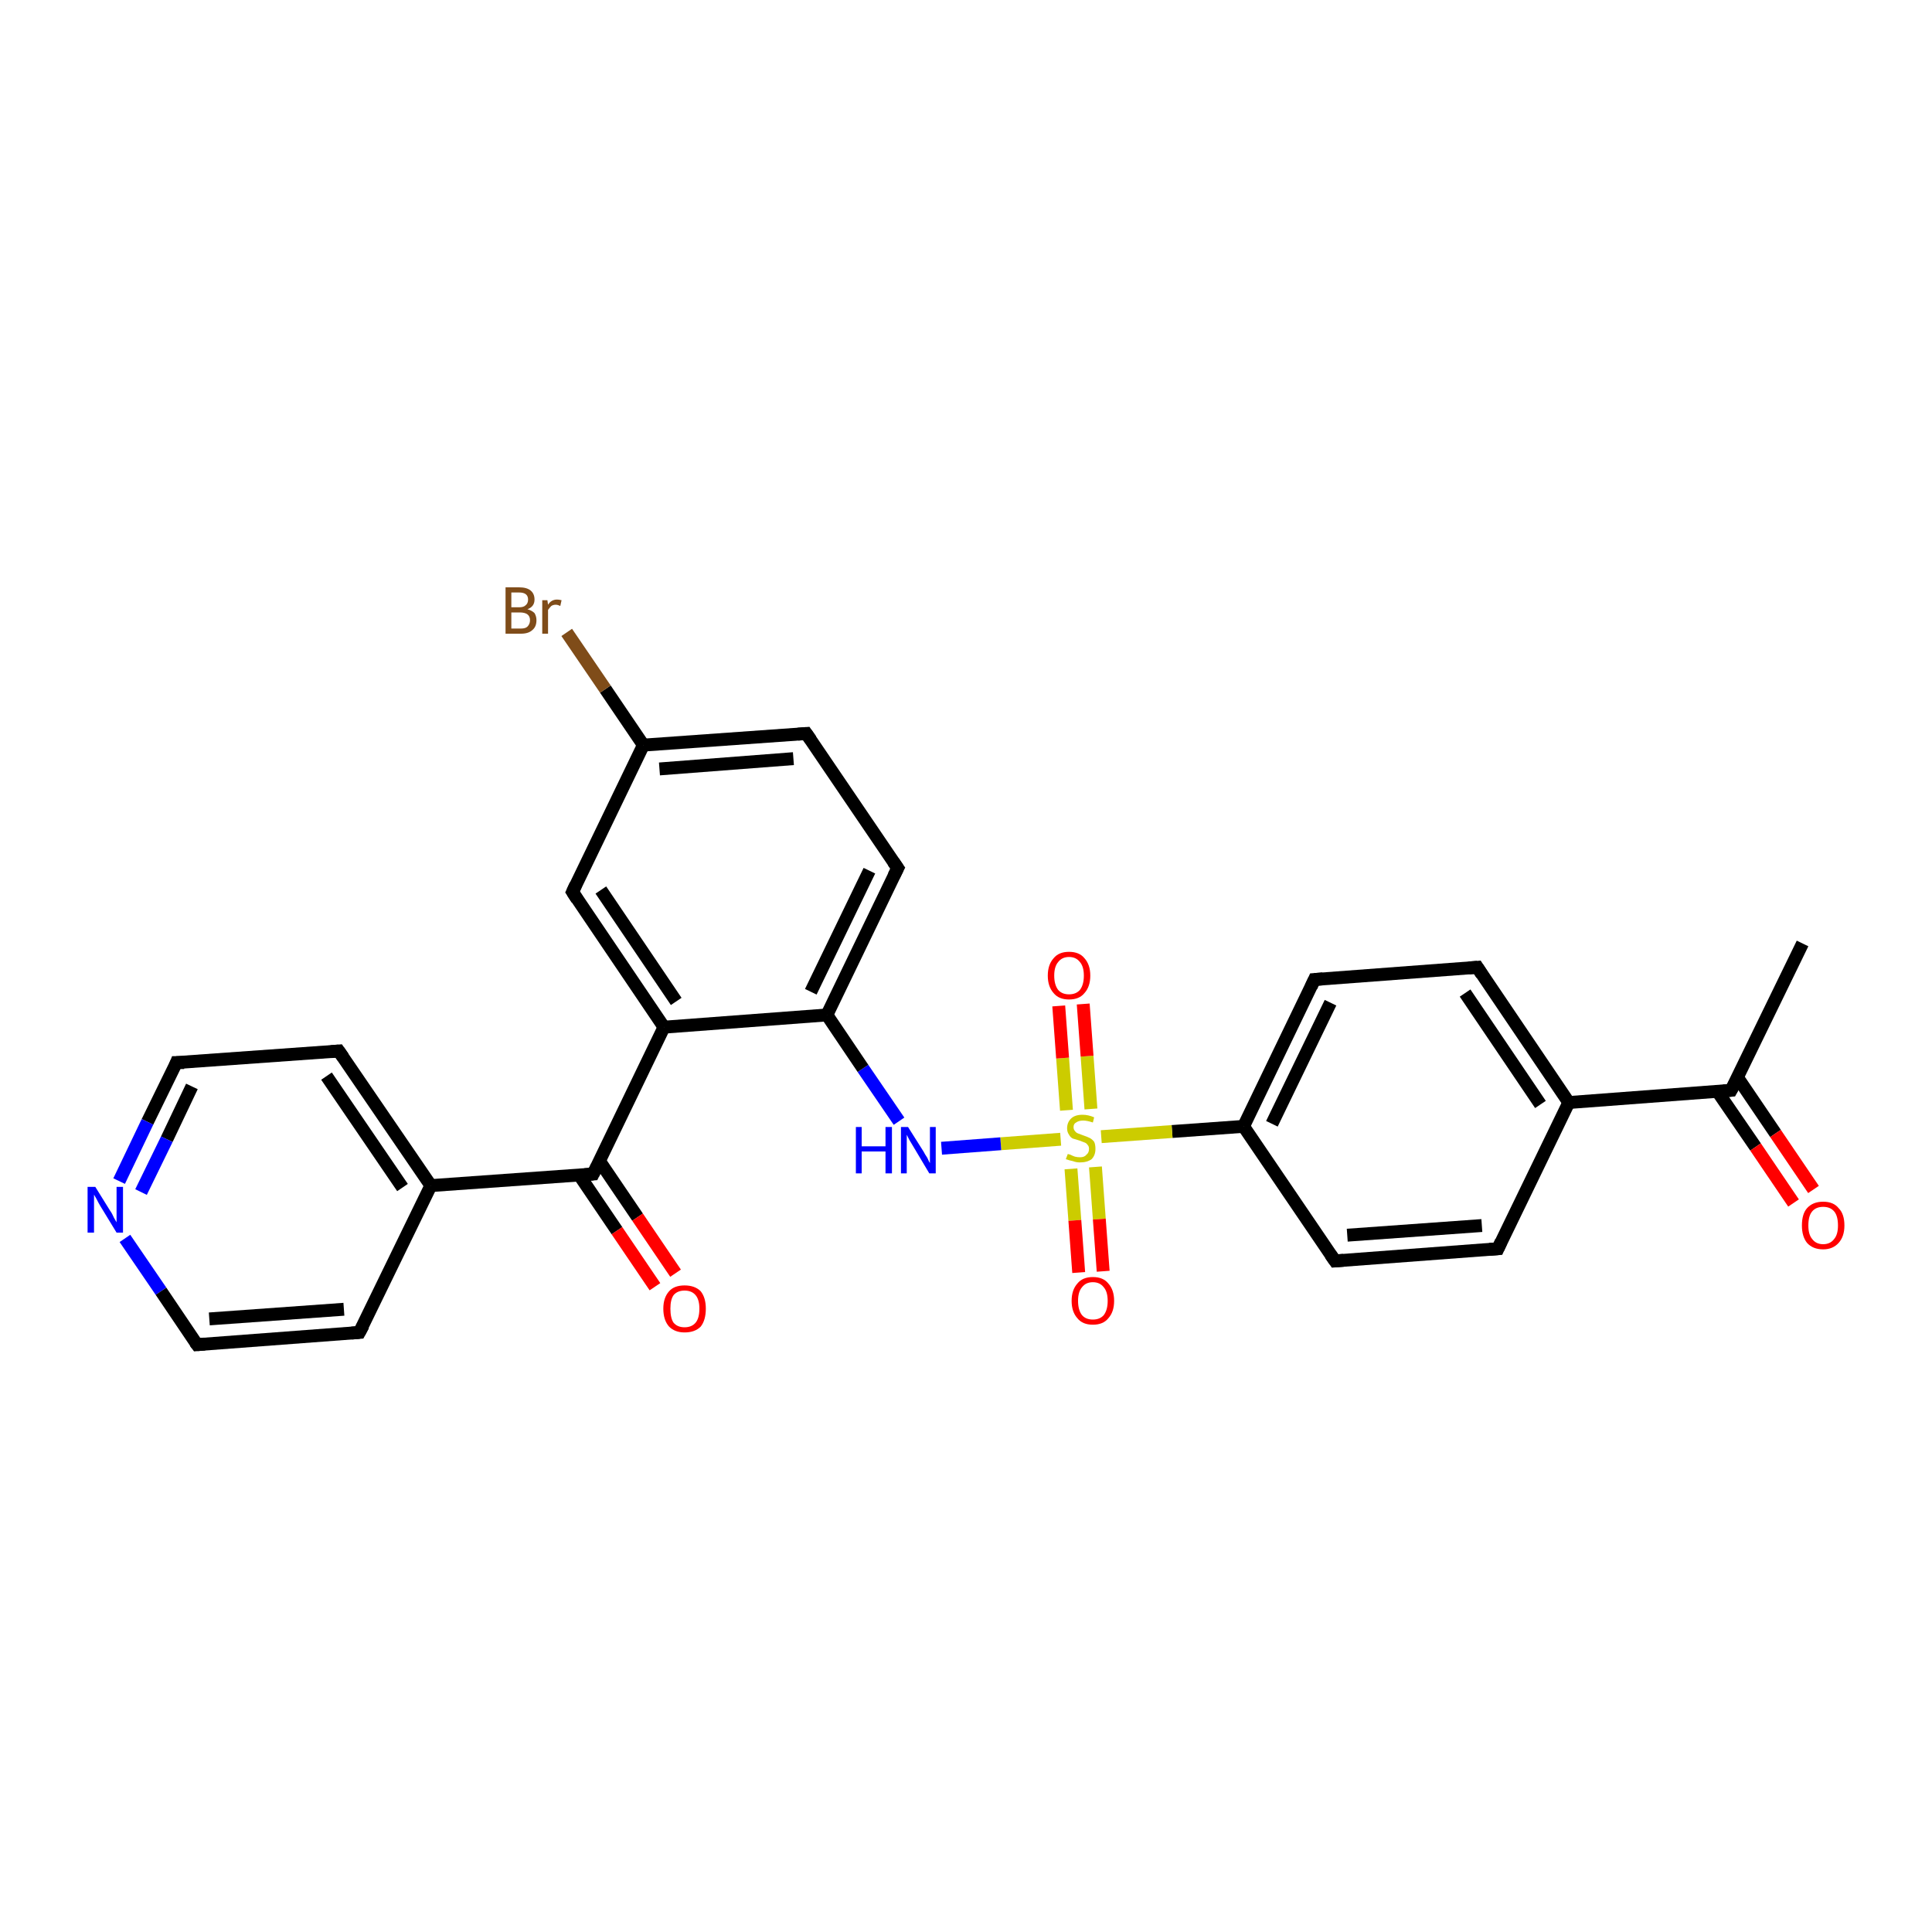 <?xml version='1.0' encoding='iso-8859-1'?>
<svg version='1.1' baseProfile='full'
              xmlns='http://www.w3.org/2000/svg'
                      xmlns:rdkit='http://www.rdkit.org/xml'
                      xmlns:xlink='http://www.w3.org/1999/xlink'
                  xml:space='preserve'
width='300px' height='300px' viewBox='0 0 300 300'>
<!-- END OF HEADER -->
<rect style='opacity:1.0;fill:#FFFFFF;stroke:none' width='300.0' height='300.0' x='0.0' y='0.0'> </rect>
<path class='bond-0 atom-0 atom-1' d='M 279.9,146.5 L 268.8,169.3' style='fill:none;fill-rule:evenodd;stroke:#000000;stroke-width:2.0px;stroke-linecap:butt;stroke-linejoin:miter;stroke-opacity:1' />
<path class='bond-1 atom-1 atom-2' d='M 266.7,169.5 L 272.6,178.1' style='fill:none;fill-rule:evenodd;stroke:#000000;stroke-width:2.0px;stroke-linecap:butt;stroke-linejoin:miter;stroke-opacity:1' />
<path class='bond-1 atom-1 atom-2' d='M 272.6,178.1 L 278.5,186.8' style='fill:none;fill-rule:evenodd;stroke:#FF0000;stroke-width:2.0px;stroke-linecap:butt;stroke-linejoin:miter;stroke-opacity:1' />
<path class='bond-1 atom-1 atom-2' d='M 269.8,167.3 L 275.7,176.0' style='fill:none;fill-rule:evenodd;stroke:#000000;stroke-width:2.0px;stroke-linecap:butt;stroke-linejoin:miter;stroke-opacity:1' />
<path class='bond-1 atom-1 atom-2' d='M 275.7,176.0 L 281.6,184.7' style='fill:none;fill-rule:evenodd;stroke:#FF0000;stroke-width:2.0px;stroke-linecap:butt;stroke-linejoin:miter;stroke-opacity:1' />
<path class='bond-2 atom-1 atom-3' d='M 268.8,169.3 L 243.6,171.2' style='fill:none;fill-rule:evenodd;stroke:#000000;stroke-width:2.0px;stroke-linecap:butt;stroke-linejoin:miter;stroke-opacity:1' />
<path class='bond-3 atom-3 atom-4' d='M 243.6,171.2 L 229.4,150.2' style='fill:none;fill-rule:evenodd;stroke:#000000;stroke-width:2.0px;stroke-linecap:butt;stroke-linejoin:miter;stroke-opacity:1' />
<path class='bond-3 atom-3 atom-4' d='M 239.2,171.5 L 227.5,154.2' style='fill:none;fill-rule:evenodd;stroke:#000000;stroke-width:2.0px;stroke-linecap:butt;stroke-linejoin:miter;stroke-opacity:1' />
<path class='bond-4 atom-4 atom-5' d='M 229.4,150.2 L 204.1,152.1' style='fill:none;fill-rule:evenodd;stroke:#000000;stroke-width:2.0px;stroke-linecap:butt;stroke-linejoin:miter;stroke-opacity:1' />
<path class='bond-5 atom-5 atom-6' d='M 204.1,152.1 L 193.1,174.9' style='fill:none;fill-rule:evenodd;stroke:#000000;stroke-width:2.0px;stroke-linecap:butt;stroke-linejoin:miter;stroke-opacity:1' />
<path class='bond-5 atom-5 atom-6' d='M 206.6,155.7 L 197.5,174.5' style='fill:none;fill-rule:evenodd;stroke:#000000;stroke-width:2.0px;stroke-linecap:butt;stroke-linejoin:miter;stroke-opacity:1' />
<path class='bond-6 atom-6 atom-7' d='M 193.1,174.9 L 182.0,175.7' style='fill:none;fill-rule:evenodd;stroke:#000000;stroke-width:2.0px;stroke-linecap:butt;stroke-linejoin:miter;stroke-opacity:1' />
<path class='bond-6 atom-6 atom-7' d='M 182.0,175.7 L 171.0,176.5' style='fill:none;fill-rule:evenodd;stroke:#CCCC00;stroke-width:2.0px;stroke-linecap:butt;stroke-linejoin:miter;stroke-opacity:1' />
<path class='bond-7 atom-7 atom-8' d='M 166.3,181.5 L 166.9,189.5' style='fill:none;fill-rule:evenodd;stroke:#CCCC00;stroke-width:2.0px;stroke-linecap:butt;stroke-linejoin:miter;stroke-opacity:1' />
<path class='bond-7 atom-7 atom-8' d='M 166.9,189.5 L 167.5,197.6' style='fill:none;fill-rule:evenodd;stroke:#FF0000;stroke-width:2.0px;stroke-linecap:butt;stroke-linejoin:miter;stroke-opacity:1' />
<path class='bond-7 atom-7 atom-8' d='M 170.1,181.2 L 170.7,189.3' style='fill:none;fill-rule:evenodd;stroke:#CCCC00;stroke-width:2.0px;stroke-linecap:butt;stroke-linejoin:miter;stroke-opacity:1' />
<path class='bond-7 atom-7 atom-8' d='M 170.7,189.3 L 171.3,197.4' style='fill:none;fill-rule:evenodd;stroke:#FF0000;stroke-width:2.0px;stroke-linecap:butt;stroke-linejoin:miter;stroke-opacity:1' />
<path class='bond-8 atom-7 atom-9' d='M 169.4,172.2 L 168.8,164.0' style='fill:none;fill-rule:evenodd;stroke:#CCCC00;stroke-width:2.0px;stroke-linecap:butt;stroke-linejoin:miter;stroke-opacity:1' />
<path class='bond-8 atom-7 atom-9' d='M 168.8,164.0 L 168.2,155.9' style='fill:none;fill-rule:evenodd;stroke:#FF0000;stroke-width:2.0px;stroke-linecap:butt;stroke-linejoin:miter;stroke-opacity:1' />
<path class='bond-8 atom-7 atom-9' d='M 165.6,172.4 L 165.0,164.3' style='fill:none;fill-rule:evenodd;stroke:#CCCC00;stroke-width:2.0px;stroke-linecap:butt;stroke-linejoin:miter;stroke-opacity:1' />
<path class='bond-8 atom-7 atom-9' d='M 165.0,164.3 L 164.4,156.2' style='fill:none;fill-rule:evenodd;stroke:#FF0000;stroke-width:2.0px;stroke-linecap:butt;stroke-linejoin:miter;stroke-opacity:1' />
<path class='bond-9 atom-7 atom-10' d='M 164.7,176.9 L 155.4,177.6' style='fill:none;fill-rule:evenodd;stroke:#CCCC00;stroke-width:2.0px;stroke-linecap:butt;stroke-linejoin:miter;stroke-opacity:1' />
<path class='bond-9 atom-7 atom-10' d='M 155.4,177.6 L 146.2,178.3' style='fill:none;fill-rule:evenodd;stroke:#0000FF;stroke-width:2.0px;stroke-linecap:butt;stroke-linejoin:miter;stroke-opacity:1' />
<path class='bond-10 atom-10 atom-11' d='M 139.6,174.1 L 134.0,165.9' style='fill:none;fill-rule:evenodd;stroke:#0000FF;stroke-width:2.0px;stroke-linecap:butt;stroke-linejoin:miter;stroke-opacity:1' />
<path class='bond-10 atom-10 atom-11' d='M 134.0,165.9 L 128.4,157.6' style='fill:none;fill-rule:evenodd;stroke:#000000;stroke-width:2.0px;stroke-linecap:butt;stroke-linejoin:miter;stroke-opacity:1' />
<path class='bond-11 atom-11 atom-12' d='M 128.4,157.6 L 139.4,134.8' style='fill:none;fill-rule:evenodd;stroke:#000000;stroke-width:2.0px;stroke-linecap:butt;stroke-linejoin:miter;stroke-opacity:1' />
<path class='bond-11 atom-11 atom-12' d='M 125.9,154.0 L 135.0,135.2' style='fill:none;fill-rule:evenodd;stroke:#000000;stroke-width:2.0px;stroke-linecap:butt;stroke-linejoin:miter;stroke-opacity:1' />
<path class='bond-12 atom-12 atom-13' d='M 139.4,134.8 L 125.2,113.9' style='fill:none;fill-rule:evenodd;stroke:#000000;stroke-width:2.0px;stroke-linecap:butt;stroke-linejoin:miter;stroke-opacity:1' />
<path class='bond-13 atom-13 atom-14' d='M 125.2,113.9 L 99.9,115.7' style='fill:none;fill-rule:evenodd;stroke:#000000;stroke-width:2.0px;stroke-linecap:butt;stroke-linejoin:miter;stroke-opacity:1' />
<path class='bond-13 atom-13 atom-14' d='M 123.2,117.8 L 102.4,119.4' style='fill:none;fill-rule:evenodd;stroke:#000000;stroke-width:2.0px;stroke-linecap:butt;stroke-linejoin:miter;stroke-opacity:1' />
<path class='bond-14 atom-14 atom-15' d='M 99.9,115.7 L 94.0,107.0' style='fill:none;fill-rule:evenodd;stroke:#000000;stroke-width:2.0px;stroke-linecap:butt;stroke-linejoin:miter;stroke-opacity:1' />
<path class='bond-14 atom-14 atom-15' d='M 94.0,107.0 L 88.0,98.2' style='fill:none;fill-rule:evenodd;stroke:#7F4C19;stroke-width:2.0px;stroke-linecap:butt;stroke-linejoin:miter;stroke-opacity:1' />
<path class='bond-15 atom-14 atom-16' d='M 99.9,115.7 L 88.9,138.5' style='fill:none;fill-rule:evenodd;stroke:#000000;stroke-width:2.0px;stroke-linecap:butt;stroke-linejoin:miter;stroke-opacity:1' />
<path class='bond-16 atom-16 atom-17' d='M 88.9,138.5 L 103.1,159.5' style='fill:none;fill-rule:evenodd;stroke:#000000;stroke-width:2.0px;stroke-linecap:butt;stroke-linejoin:miter;stroke-opacity:1' />
<path class='bond-16 atom-16 atom-17' d='M 93.3,138.2 L 105.0,155.5' style='fill:none;fill-rule:evenodd;stroke:#000000;stroke-width:2.0px;stroke-linecap:butt;stroke-linejoin:miter;stroke-opacity:1' />
<path class='bond-17 atom-17 atom-18' d='M 103.1,159.5 L 92.1,182.3' style='fill:none;fill-rule:evenodd;stroke:#000000;stroke-width:2.0px;stroke-linecap:butt;stroke-linejoin:miter;stroke-opacity:1' />
<path class='bond-18 atom-18 atom-19' d='M 89.9,182.4 L 95.8,191.1' style='fill:none;fill-rule:evenodd;stroke:#000000;stroke-width:2.0px;stroke-linecap:butt;stroke-linejoin:miter;stroke-opacity:1' />
<path class='bond-18 atom-18 atom-19' d='M 95.8,191.1 L 101.7,199.8' style='fill:none;fill-rule:evenodd;stroke:#FF0000;stroke-width:2.0px;stroke-linecap:butt;stroke-linejoin:miter;stroke-opacity:1' />
<path class='bond-18 atom-18 atom-19' d='M 93.1,180.3 L 99.0,189.0' style='fill:none;fill-rule:evenodd;stroke:#000000;stroke-width:2.0px;stroke-linecap:butt;stroke-linejoin:miter;stroke-opacity:1' />
<path class='bond-18 atom-18 atom-19' d='M 99.0,189.0 L 104.9,197.7' style='fill:none;fill-rule:evenodd;stroke:#FF0000;stroke-width:2.0px;stroke-linecap:butt;stroke-linejoin:miter;stroke-opacity:1' />
<path class='bond-19 atom-18 atom-20' d='M 92.1,182.3 L 66.9,184.1' style='fill:none;fill-rule:evenodd;stroke:#000000;stroke-width:2.0px;stroke-linecap:butt;stroke-linejoin:miter;stroke-opacity:1' />
<path class='bond-20 atom-20 atom-21' d='M 66.9,184.1 L 52.6,163.2' style='fill:none;fill-rule:evenodd;stroke:#000000;stroke-width:2.0px;stroke-linecap:butt;stroke-linejoin:miter;stroke-opacity:1' />
<path class='bond-20 atom-20 atom-21' d='M 62.5,184.4 L 50.7,167.1' style='fill:none;fill-rule:evenodd;stroke:#000000;stroke-width:2.0px;stroke-linecap:butt;stroke-linejoin:miter;stroke-opacity:1' />
<path class='bond-21 atom-21 atom-22' d='M 52.6,163.2 L 27.4,165.0' style='fill:none;fill-rule:evenodd;stroke:#000000;stroke-width:2.0px;stroke-linecap:butt;stroke-linejoin:miter;stroke-opacity:1' />
<path class='bond-22 atom-22 atom-23' d='M 27.4,165.0 L 22.9,174.2' style='fill:none;fill-rule:evenodd;stroke:#000000;stroke-width:2.0px;stroke-linecap:butt;stroke-linejoin:miter;stroke-opacity:1' />
<path class='bond-22 atom-22 atom-23' d='M 22.9,174.2 L 18.5,183.4' style='fill:none;fill-rule:evenodd;stroke:#0000FF;stroke-width:2.0px;stroke-linecap:butt;stroke-linejoin:miter;stroke-opacity:1' />
<path class='bond-22 atom-22 atom-23' d='M 29.8,168.7 L 25.9,176.9' style='fill:none;fill-rule:evenodd;stroke:#000000;stroke-width:2.0px;stroke-linecap:butt;stroke-linejoin:miter;stroke-opacity:1' />
<path class='bond-22 atom-22 atom-23' d='M 25.9,176.9 L 21.9,185.1' style='fill:none;fill-rule:evenodd;stroke:#0000FF;stroke-width:2.0px;stroke-linecap:butt;stroke-linejoin:miter;stroke-opacity:1' />
<path class='bond-23 atom-23 atom-24' d='M 19.4,192.3 L 25.0,200.5' style='fill:none;fill-rule:evenodd;stroke:#0000FF;stroke-width:2.0px;stroke-linecap:butt;stroke-linejoin:miter;stroke-opacity:1' />
<path class='bond-23 atom-23 atom-24' d='M 25.0,200.5 L 30.6,208.8' style='fill:none;fill-rule:evenodd;stroke:#000000;stroke-width:2.0px;stroke-linecap:butt;stroke-linejoin:miter;stroke-opacity:1' />
<path class='bond-24 atom-24 atom-25' d='M 30.6,208.8 L 55.8,206.9' style='fill:none;fill-rule:evenodd;stroke:#000000;stroke-width:2.0px;stroke-linecap:butt;stroke-linejoin:miter;stroke-opacity:1' />
<path class='bond-24 atom-24 atom-25' d='M 32.5,204.8 L 53.4,203.3' style='fill:none;fill-rule:evenodd;stroke:#000000;stroke-width:2.0px;stroke-linecap:butt;stroke-linejoin:miter;stroke-opacity:1' />
<path class='bond-25 atom-6 atom-26' d='M 193.1,174.9 L 207.3,195.8' style='fill:none;fill-rule:evenodd;stroke:#000000;stroke-width:2.0px;stroke-linecap:butt;stroke-linejoin:miter;stroke-opacity:1' />
<path class='bond-26 atom-26 atom-27' d='M 207.3,195.8 L 232.6,193.9' style='fill:none;fill-rule:evenodd;stroke:#000000;stroke-width:2.0px;stroke-linecap:butt;stroke-linejoin:miter;stroke-opacity:1' />
<path class='bond-26 atom-26 atom-27' d='M 209.2,191.8 L 230.1,190.3' style='fill:none;fill-rule:evenodd;stroke:#000000;stroke-width:2.0px;stroke-linecap:butt;stroke-linejoin:miter;stroke-opacity:1' />
<path class='bond-27 atom-27 atom-3' d='M 232.6,193.9 L 243.6,171.2' style='fill:none;fill-rule:evenodd;stroke:#000000;stroke-width:2.0px;stroke-linecap:butt;stroke-linejoin:miter;stroke-opacity:1' />
<path class='bond-28 atom-17 atom-11' d='M 103.1,159.5 L 128.4,157.6' style='fill:none;fill-rule:evenodd;stroke:#000000;stroke-width:2.0px;stroke-linecap:butt;stroke-linejoin:miter;stroke-opacity:1' />
<path class='bond-29 atom-25 atom-20' d='M 55.8,206.9 L 66.9,184.1' style='fill:none;fill-rule:evenodd;stroke:#000000;stroke-width:2.0px;stroke-linecap:butt;stroke-linejoin:miter;stroke-opacity:1' />
<path d='M 269.4,168.2 L 268.8,169.3 L 267.6,169.4' style='fill:none;stroke:#000000;stroke-width:2.0px;stroke-linecap:butt;stroke-linejoin:miter;stroke-opacity:1;' />
<path d='M 230.1,151.3 L 229.4,150.2 L 228.1,150.3' style='fill:none;stroke:#000000;stroke-width:2.0px;stroke-linecap:butt;stroke-linejoin:miter;stroke-opacity:1;' />
<path d='M 205.4,152.0 L 204.1,152.1 L 203.6,153.2' style='fill:none;stroke:#000000;stroke-width:2.0px;stroke-linecap:butt;stroke-linejoin:miter;stroke-opacity:1;' />
<path d='M 138.8,136.0 L 139.4,134.8 L 138.7,133.8' style='fill:none;stroke:#000000;stroke-width:2.0px;stroke-linecap:butt;stroke-linejoin:miter;stroke-opacity:1;' />
<path d='M 125.9,114.9 L 125.2,113.9 L 123.9,114.0' style='fill:none;stroke:#000000;stroke-width:2.0px;stroke-linecap:butt;stroke-linejoin:miter;stroke-opacity:1;' />
<path d='M 89.4,137.4 L 88.9,138.5 L 89.6,139.6' style='fill:none;stroke:#000000;stroke-width:2.0px;stroke-linecap:butt;stroke-linejoin:miter;stroke-opacity:1;' />
<path d='M 92.7,181.1 L 92.1,182.3 L 90.8,182.4' style='fill:none;stroke:#000000;stroke-width:2.0px;stroke-linecap:butt;stroke-linejoin:miter;stroke-opacity:1;' />
<path d='M 53.3,164.2 L 52.6,163.2 L 51.4,163.3' style='fill:none;stroke:#000000;stroke-width:2.0px;stroke-linecap:butt;stroke-linejoin:miter;stroke-opacity:1;' />
<path d='M 28.6,165.0 L 27.4,165.0 L 27.2,165.5' style='fill:none;stroke:#000000;stroke-width:2.0px;stroke-linecap:butt;stroke-linejoin:miter;stroke-opacity:1;' />
<path d='M 30.3,208.4 L 30.6,208.8 L 31.8,208.7' style='fill:none;stroke:#000000;stroke-width:2.0px;stroke-linecap:butt;stroke-linejoin:miter;stroke-opacity:1;' />
<path d='M 54.6,207.0 L 55.8,206.9 L 56.4,205.8' style='fill:none;stroke:#000000;stroke-width:2.0px;stroke-linecap:butt;stroke-linejoin:miter;stroke-opacity:1;' />
<path d='M 206.6,194.8 L 207.3,195.8 L 208.6,195.7' style='fill:none;stroke:#000000;stroke-width:2.0px;stroke-linecap:butt;stroke-linejoin:miter;stroke-opacity:1;' />
<path d='M 231.3,194.0 L 232.6,193.9 L 233.1,192.8' style='fill:none;stroke:#000000;stroke-width:2.0px;stroke-linecap:butt;stroke-linejoin:miter;stroke-opacity:1;' />
<path class='atom-2' d='M 279.8 190.3
Q 279.8 188.5, 280.6 187.6
Q 281.5 186.6, 283.1 186.6
Q 284.7 186.6, 285.5 187.6
Q 286.4 188.5, 286.4 190.3
Q 286.4 192.0, 285.5 193.0
Q 284.6 194.0, 283.1 194.0
Q 281.5 194.0, 280.6 193.0
Q 279.8 192.0, 279.8 190.3
M 283.1 193.2
Q 284.2 193.2, 284.8 192.4
Q 285.4 191.7, 285.4 190.3
Q 285.4 188.8, 284.8 188.1
Q 284.2 187.4, 283.1 187.4
Q 282.0 187.4, 281.4 188.1
Q 280.8 188.8, 280.8 190.3
Q 280.8 191.7, 281.4 192.4
Q 282.0 193.2, 283.1 193.2
' fill='#FF0000'/>
<path class='atom-7' d='M 165.8 179.2
Q 165.9 179.2, 166.2 179.3
Q 166.6 179.5, 166.9 179.6
Q 167.3 179.7, 167.7 179.7
Q 168.4 179.7, 168.7 179.3
Q 169.1 179.0, 169.1 178.4
Q 169.1 178.0, 168.9 177.8
Q 168.7 177.5, 168.4 177.4
Q 168.1 177.3, 167.6 177.1
Q 167.0 176.9, 166.6 176.8
Q 166.2 176.6, 166.0 176.2
Q 165.7 175.8, 165.7 175.2
Q 165.7 174.3, 166.3 173.7
Q 166.9 173.1, 168.1 173.1
Q 169.0 173.1, 169.9 173.5
L 169.7 174.3
Q 168.8 174.0, 168.2 174.0
Q 167.5 174.0, 167.1 174.3
Q 166.7 174.5, 166.7 175.0
Q 166.7 175.4, 166.9 175.6
Q 167.1 175.9, 167.4 176.0
Q 167.7 176.1, 168.2 176.3
Q 168.8 176.5, 169.2 176.7
Q 169.6 176.9, 169.9 177.3
Q 170.1 177.7, 170.1 178.4
Q 170.1 179.4, 169.5 180.0
Q 168.8 180.5, 167.7 180.5
Q 167.1 180.5, 166.6 180.3
Q 166.1 180.2, 165.5 180.0
L 165.8 179.2
' fill='#CCCC00'/>
<path class='atom-8' d='M 166.4 202.0
Q 166.4 200.3, 167.3 199.3
Q 168.1 198.3, 169.7 198.3
Q 171.3 198.3, 172.1 199.3
Q 173.0 200.3, 173.0 202.0
Q 173.0 203.7, 172.1 204.7
Q 171.3 205.7, 169.7 205.7
Q 168.1 205.7, 167.3 204.7
Q 166.4 203.7, 166.4 202.0
M 169.7 204.9
Q 170.8 204.9, 171.4 204.2
Q 172.0 203.4, 172.0 202.0
Q 172.0 200.6, 171.4 199.9
Q 170.8 199.1, 169.7 199.1
Q 168.6 199.1, 168.0 199.9
Q 167.4 200.6, 167.4 202.0
Q 167.4 203.4, 168.0 204.2
Q 168.6 204.9, 169.7 204.9
' fill='#FF0000'/>
<path class='atom-9' d='M 162.7 151.5
Q 162.7 149.8, 163.6 148.8
Q 164.4 147.8, 166.0 147.8
Q 167.6 147.8, 168.4 148.8
Q 169.3 149.8, 169.3 151.5
Q 169.3 153.2, 168.4 154.2
Q 167.6 155.2, 166.0 155.2
Q 164.4 155.2, 163.6 154.2
Q 162.7 153.2, 162.7 151.5
M 166.0 154.4
Q 167.1 154.4, 167.7 153.7
Q 168.3 152.9, 168.3 151.5
Q 168.3 150.1, 167.7 149.4
Q 167.1 148.6, 166.0 148.6
Q 164.9 148.6, 164.3 149.4
Q 163.7 150.1, 163.7 151.5
Q 163.7 152.9, 164.3 153.7
Q 164.9 154.4, 166.0 154.4
' fill='#FF0000'/>
<path class='atom-10' d='M 132.9 175.0
L 133.8 175.0
L 133.8 178.0
L 137.5 178.0
L 137.5 175.0
L 138.5 175.0
L 138.5 182.2
L 137.5 182.2
L 137.5 178.8
L 133.8 178.8
L 133.8 182.2
L 132.9 182.2
L 132.9 175.0
' fill='#0000FF'/>
<path class='atom-10' d='M 141.0 175.0
L 143.4 178.8
Q 143.6 179.2, 144.0 179.8
Q 144.3 180.5, 144.4 180.6
L 144.4 175.0
L 145.3 175.0
L 145.3 182.2
L 144.3 182.2
L 141.8 178.0
Q 141.5 177.5, 141.2 177.0
Q 140.9 176.4, 140.8 176.2
L 140.8 182.2
L 139.9 182.2
L 139.9 175.0
L 141.0 175.0
' fill='#0000FF'/>
<path class='atom-15' d='M 81.9 94.6
Q 82.6 94.8, 83.0 95.2
Q 83.3 95.7, 83.3 96.3
Q 83.3 97.3, 82.7 97.8
Q 82.1 98.4, 80.9 98.4
L 78.5 98.4
L 78.5 91.2
L 80.6 91.2
Q 81.8 91.2, 82.4 91.7
Q 83.0 92.2, 83.0 93.1
Q 83.0 94.2, 81.9 94.6
M 79.4 92.0
L 79.4 94.3
L 80.6 94.3
Q 81.3 94.3, 81.6 94.0
Q 82.0 93.7, 82.0 93.1
Q 82.0 92.0, 80.6 92.0
L 79.4 92.0
M 80.9 97.6
Q 81.6 97.6, 81.9 97.3
Q 82.3 96.9, 82.3 96.3
Q 82.3 95.7, 81.9 95.4
Q 81.5 95.1, 80.7 95.1
L 79.4 95.1
L 79.4 97.6
L 80.9 97.6
' fill='#7F4C19'/>
<path class='atom-15' d='M 85.0 93.2
L 85.1 93.9
Q 85.6 93.1, 86.5 93.1
Q 86.8 93.1, 87.2 93.2
L 87.0 94.1
Q 86.6 93.9, 86.3 93.9
Q 85.9 93.9, 85.6 94.1
Q 85.4 94.3, 85.1 94.7
L 85.1 98.4
L 84.2 98.4
L 84.2 93.2
L 85.0 93.2
' fill='#7F4C19'/>
<path class='atom-19' d='M 103.0 203.2
Q 103.0 201.5, 103.9 200.5
Q 104.7 199.6, 106.3 199.6
Q 107.9 199.6, 108.8 200.5
Q 109.6 201.5, 109.6 203.2
Q 109.6 205.0, 108.8 206.0
Q 107.9 206.9, 106.3 206.9
Q 104.8 206.9, 103.9 206.0
Q 103.0 205.0, 103.0 203.2
M 106.3 206.1
Q 107.4 206.1, 108.0 205.4
Q 108.6 204.7, 108.6 203.2
Q 108.6 201.8, 108.0 201.1
Q 107.4 200.4, 106.3 200.4
Q 105.2 200.4, 104.6 201.1
Q 104.1 201.8, 104.1 203.2
Q 104.1 204.7, 104.6 205.4
Q 105.2 206.1, 106.3 206.1
' fill='#FF0000'/>
<path class='atom-23' d='M 14.8 184.3
L 17.1 188.0
Q 17.4 188.4, 17.7 189.1
Q 18.1 189.8, 18.1 189.8
L 18.1 184.3
L 19.1 184.3
L 19.1 191.4
L 18.1 191.4
L 15.6 187.3
Q 15.3 186.8, 15.0 186.2
Q 14.7 185.7, 14.6 185.5
L 14.6 191.4
L 13.6 191.4
L 13.6 184.3
L 14.8 184.3
' fill='#0000FF'/>
</svg>
